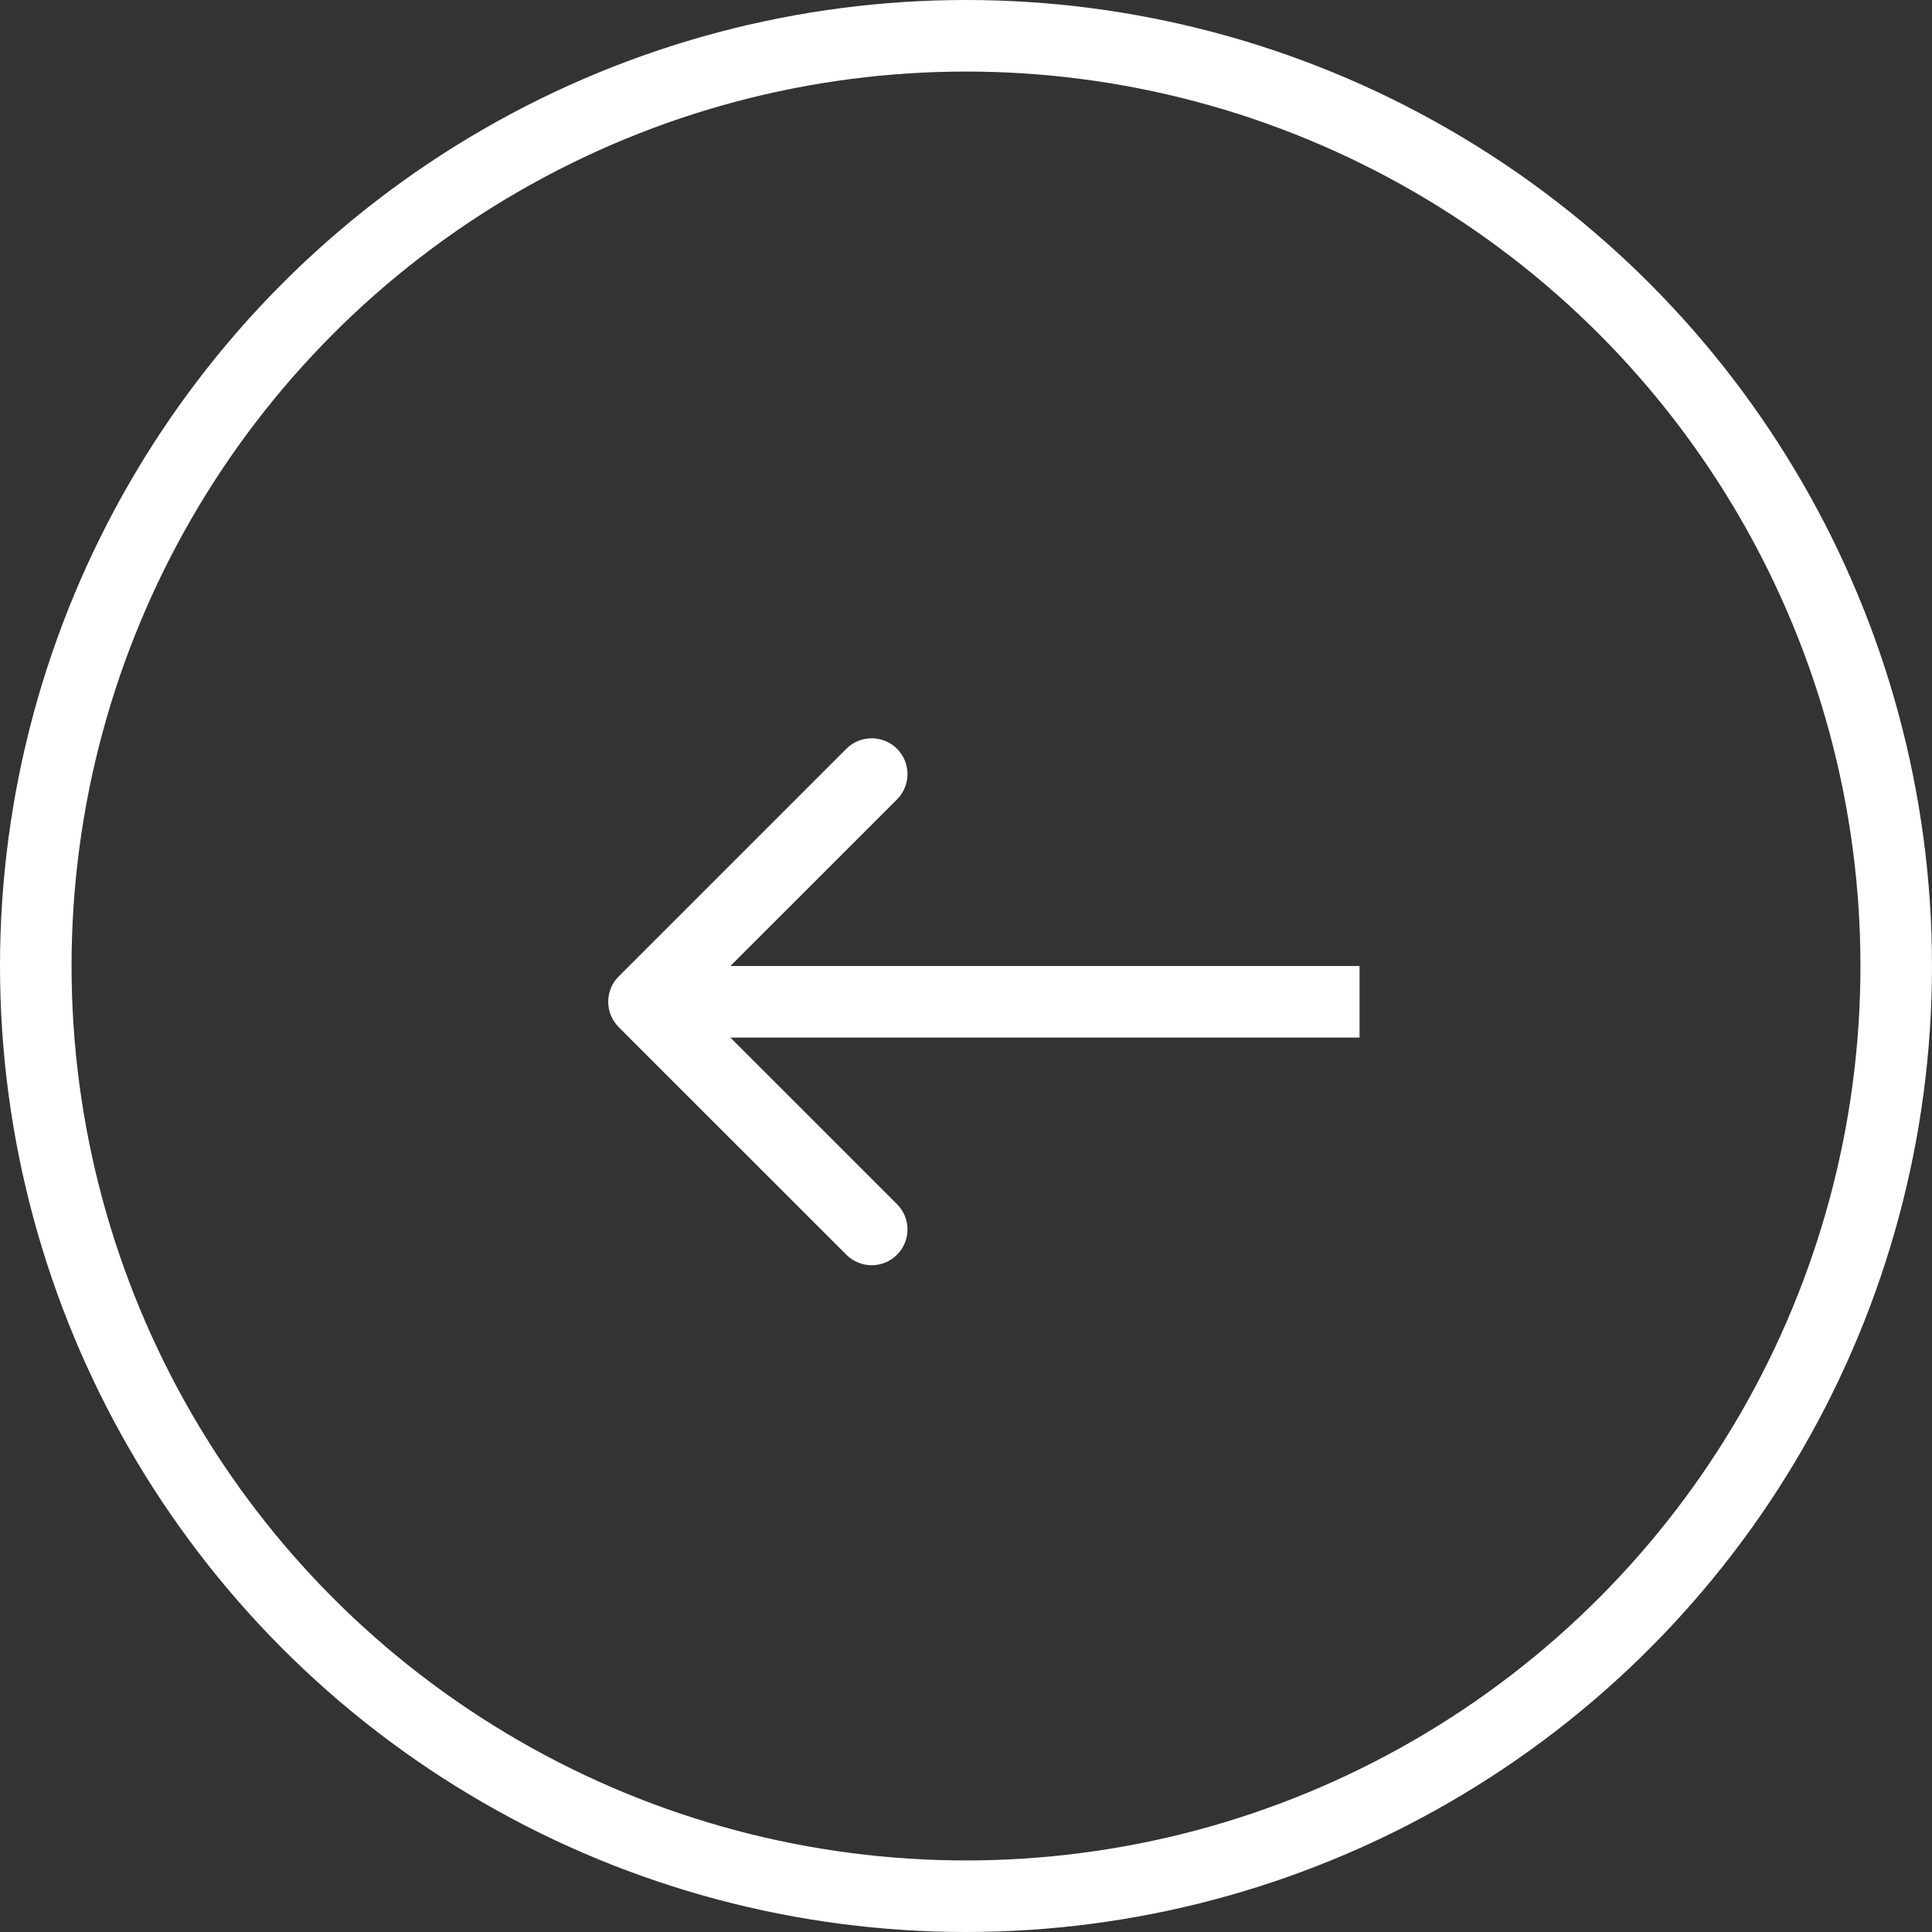<?xml version="1.0" encoding="UTF-8"?> <svg xmlns="http://www.w3.org/2000/svg" width="27" height="27" viewBox="0 0 27 27" fill="none"><rect x="0" y="0" width="27" height="27" fill="#333333" stroke="none"/> <path d="M8.646 13.646C8.451 13.842 8.451 14.158 8.646 14.354L11.828 17.535C12.024 17.731 12.34 17.731 12.536 17.535C12.731 17.34 12.731 17.024 12.536 16.828L9.707 14L12.536 11.172C12.731 10.976 12.731 10.66 12.536 10.464C12.34 10.269 12.024 10.269 11.828 10.464L8.646 13.646ZM19 13.5L9 13.5L9 14.5L19 14.5L19 13.5Z" fill="white"></path> <circle cx="13.5" cy="13.5" r="13" stroke="white"></circle> </svg> 